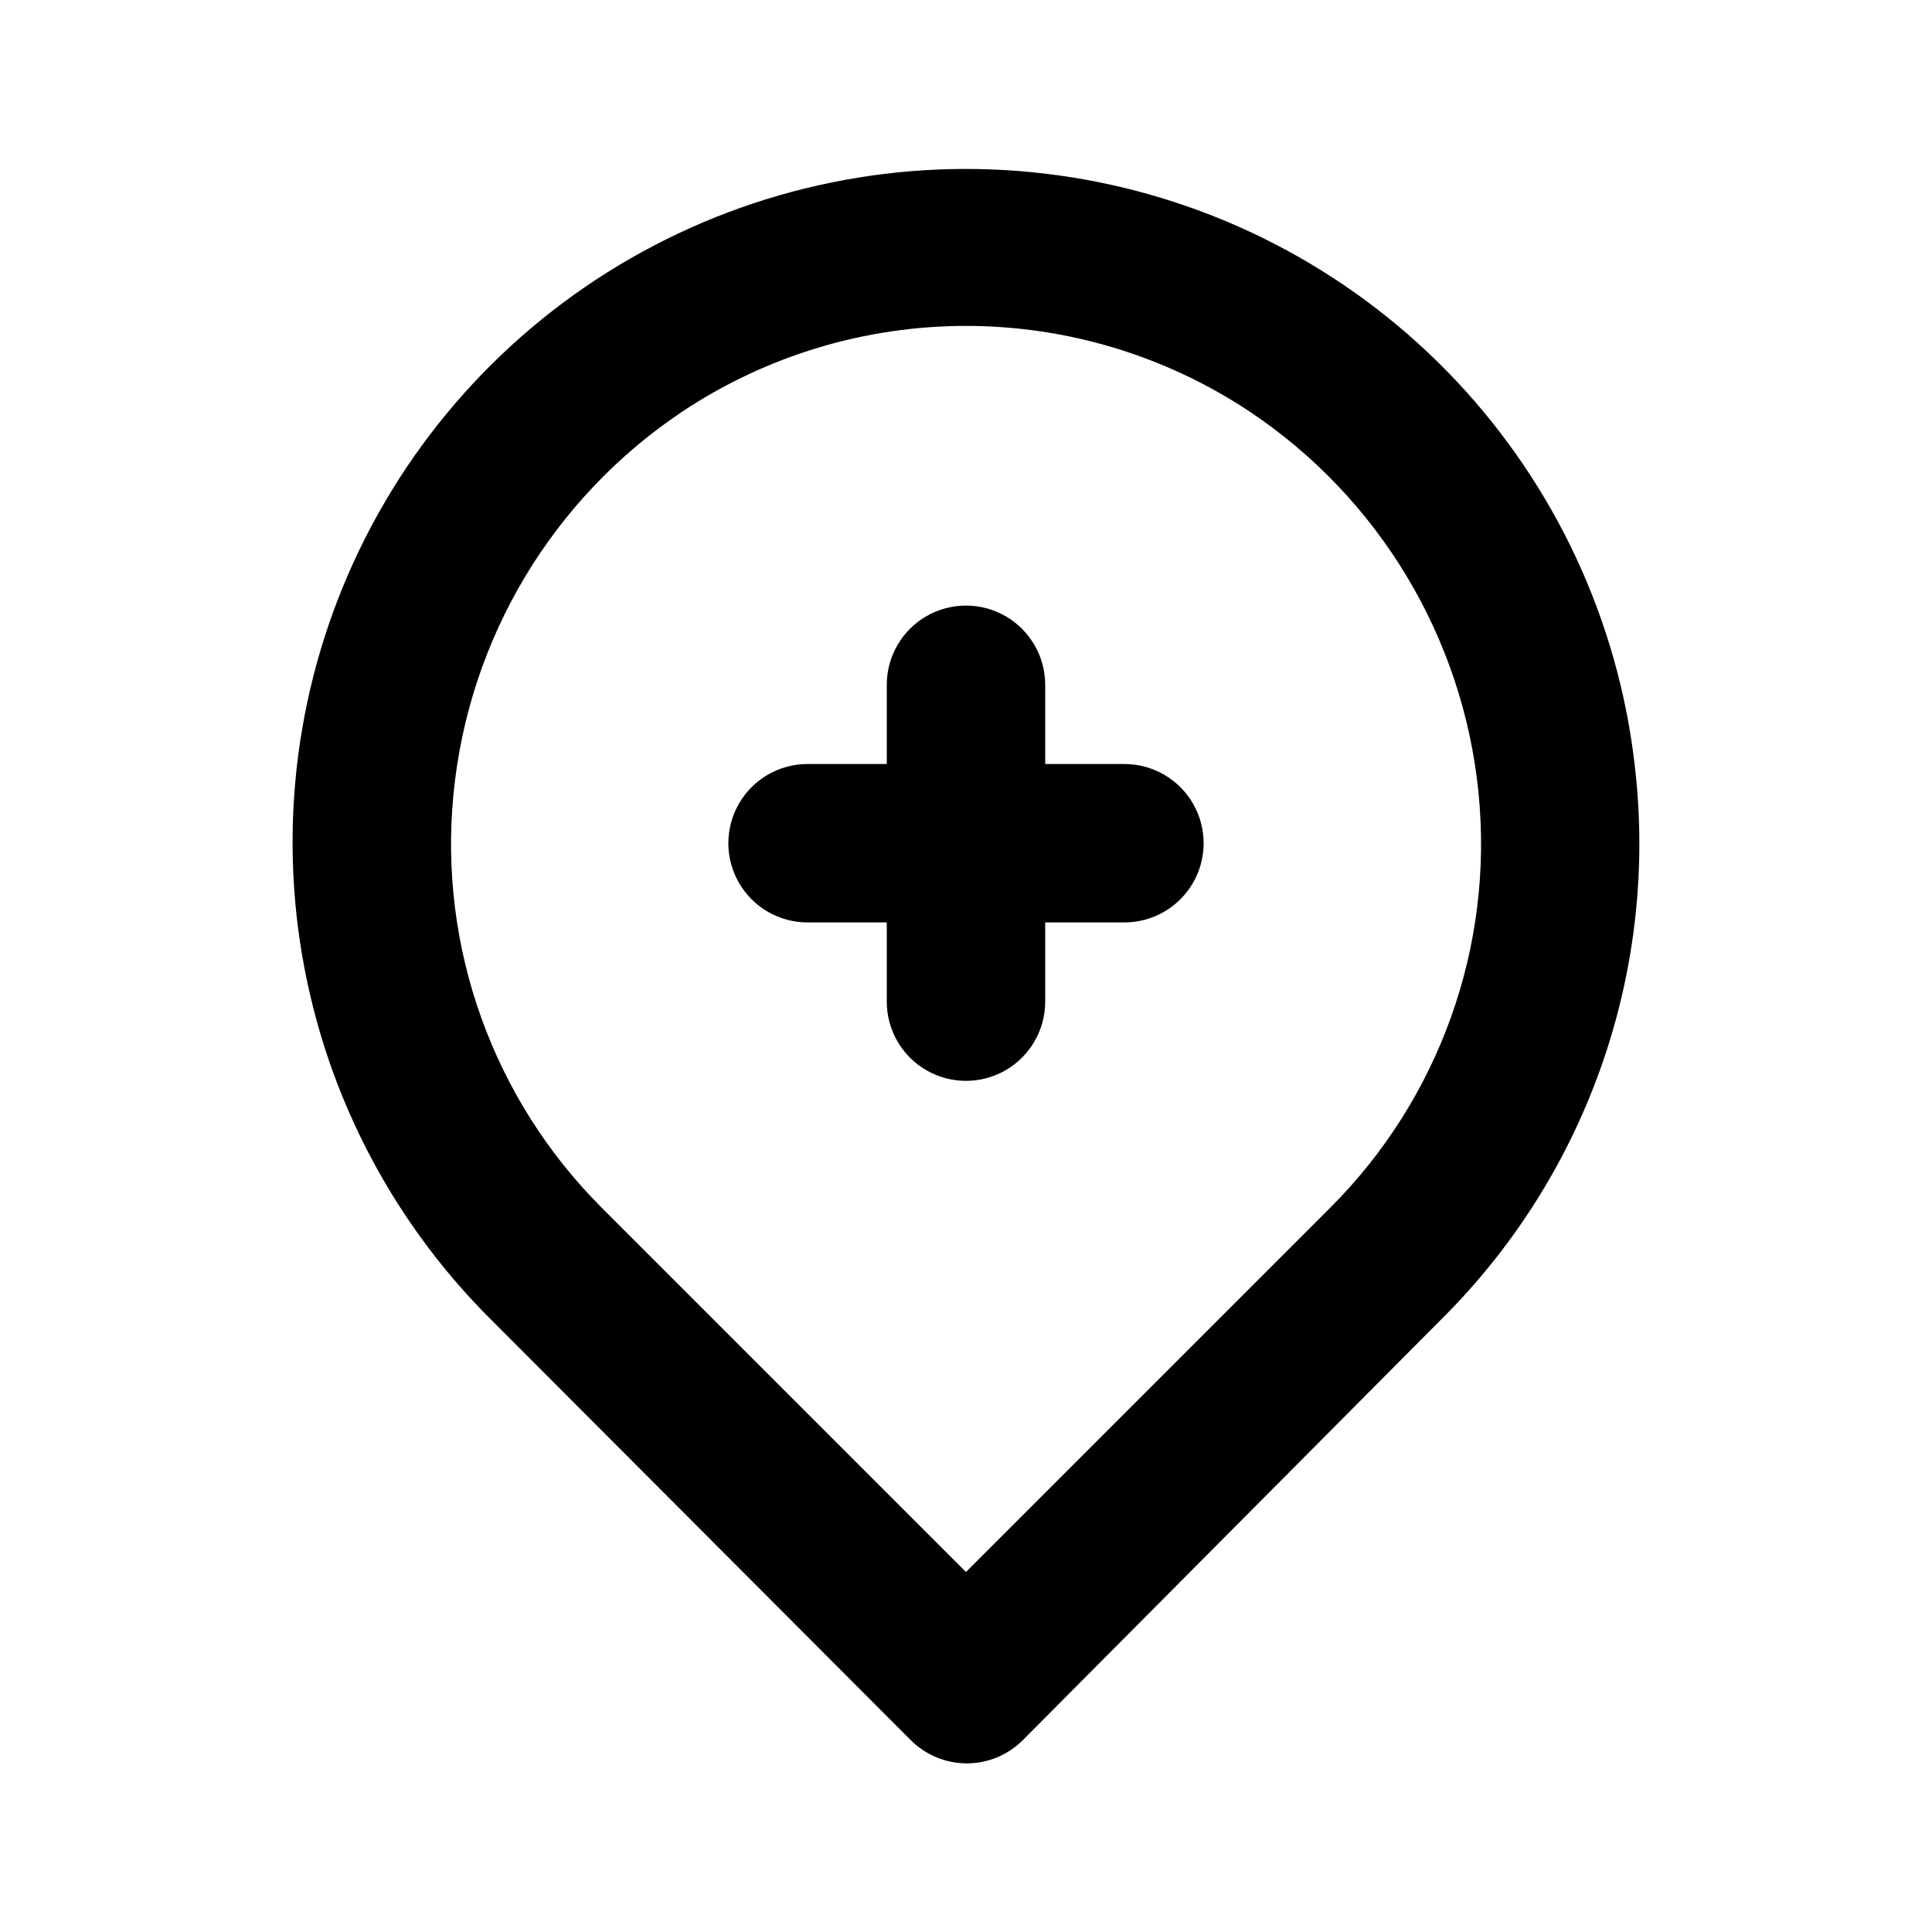 <?xml version="1.0" encoding="UTF-8"?>
<!-- Uploaded to: ICON Repo, www.iconrepo.com, Generator: ICON Repo Mixer Tools -->
<svg fill="#000000" width="800px" height="800px" version="1.1" viewBox="144 144 512 512" xmlns="http://www.w3.org/2000/svg">
 <path d="m441.98 346.47h-20.992v-20.992c0-7.5-4.004-14.43-10.496-18.18-6.496-3.75-14.5-3.75-20.992 0-6.496 3.75-10.496 10.68-10.496 18.18v20.992h-20.992c-7.5 0-14.43 4-18.18 10.496s-3.75 14.496 0 20.992c3.75 6.496 10.68 10.496 18.18 10.496h20.992v20.992c0 7.5 4 14.43 10.496 18.18 6.492 3.75 14.496 3.75 20.992 0 6.492-3.75 10.496-10.68 10.496-18.18v-20.992h20.992c7.496 0 14.43-4 18.18-10.496 3.75-6.496 3.75-14.496 0-20.992s-10.684-10.496-18.18-10.496zm135.61 3.777h-0.004c-3.641-38.156-19.473-74.125-45.152-102.58-25.68-28.461-59.84-47.891-97.426-55.418-37.582-7.531-76.594-2.754-111.25 13.617-34.656 16.371-63.125 43.465-81.184 77.277-18.059 33.809-24.746 72.535-19.078 110.45 5.668 37.91 23.391 72.988 50.551 100.04l111.26 111.47v-0.004c3.941 3.977 9.305 6.211 14.902 6.211 5.598 0 10.965-2.234 14.906-6.211l110.84-111.46c18.711-18.57 33.051-41.07 41.98-65.871 8.934-24.797 12.234-51.273 9.66-77.508zm-81.031 113.78-96.562 96.562-96.562-96.562h-0.004c-28.812-28.816-43.215-69.02-39.254-109.58 3.988-41.188 26.258-78.406 60.668-101.39 22.27-14.797 48.414-22.688 75.152-22.688 26.734 0 52.879 7.891 75.148 22.688 34.305 22.895 56.559 59.938 60.668 100.97 4.094 40.699-10.32 81.082-39.254 110z"/>
</svg>